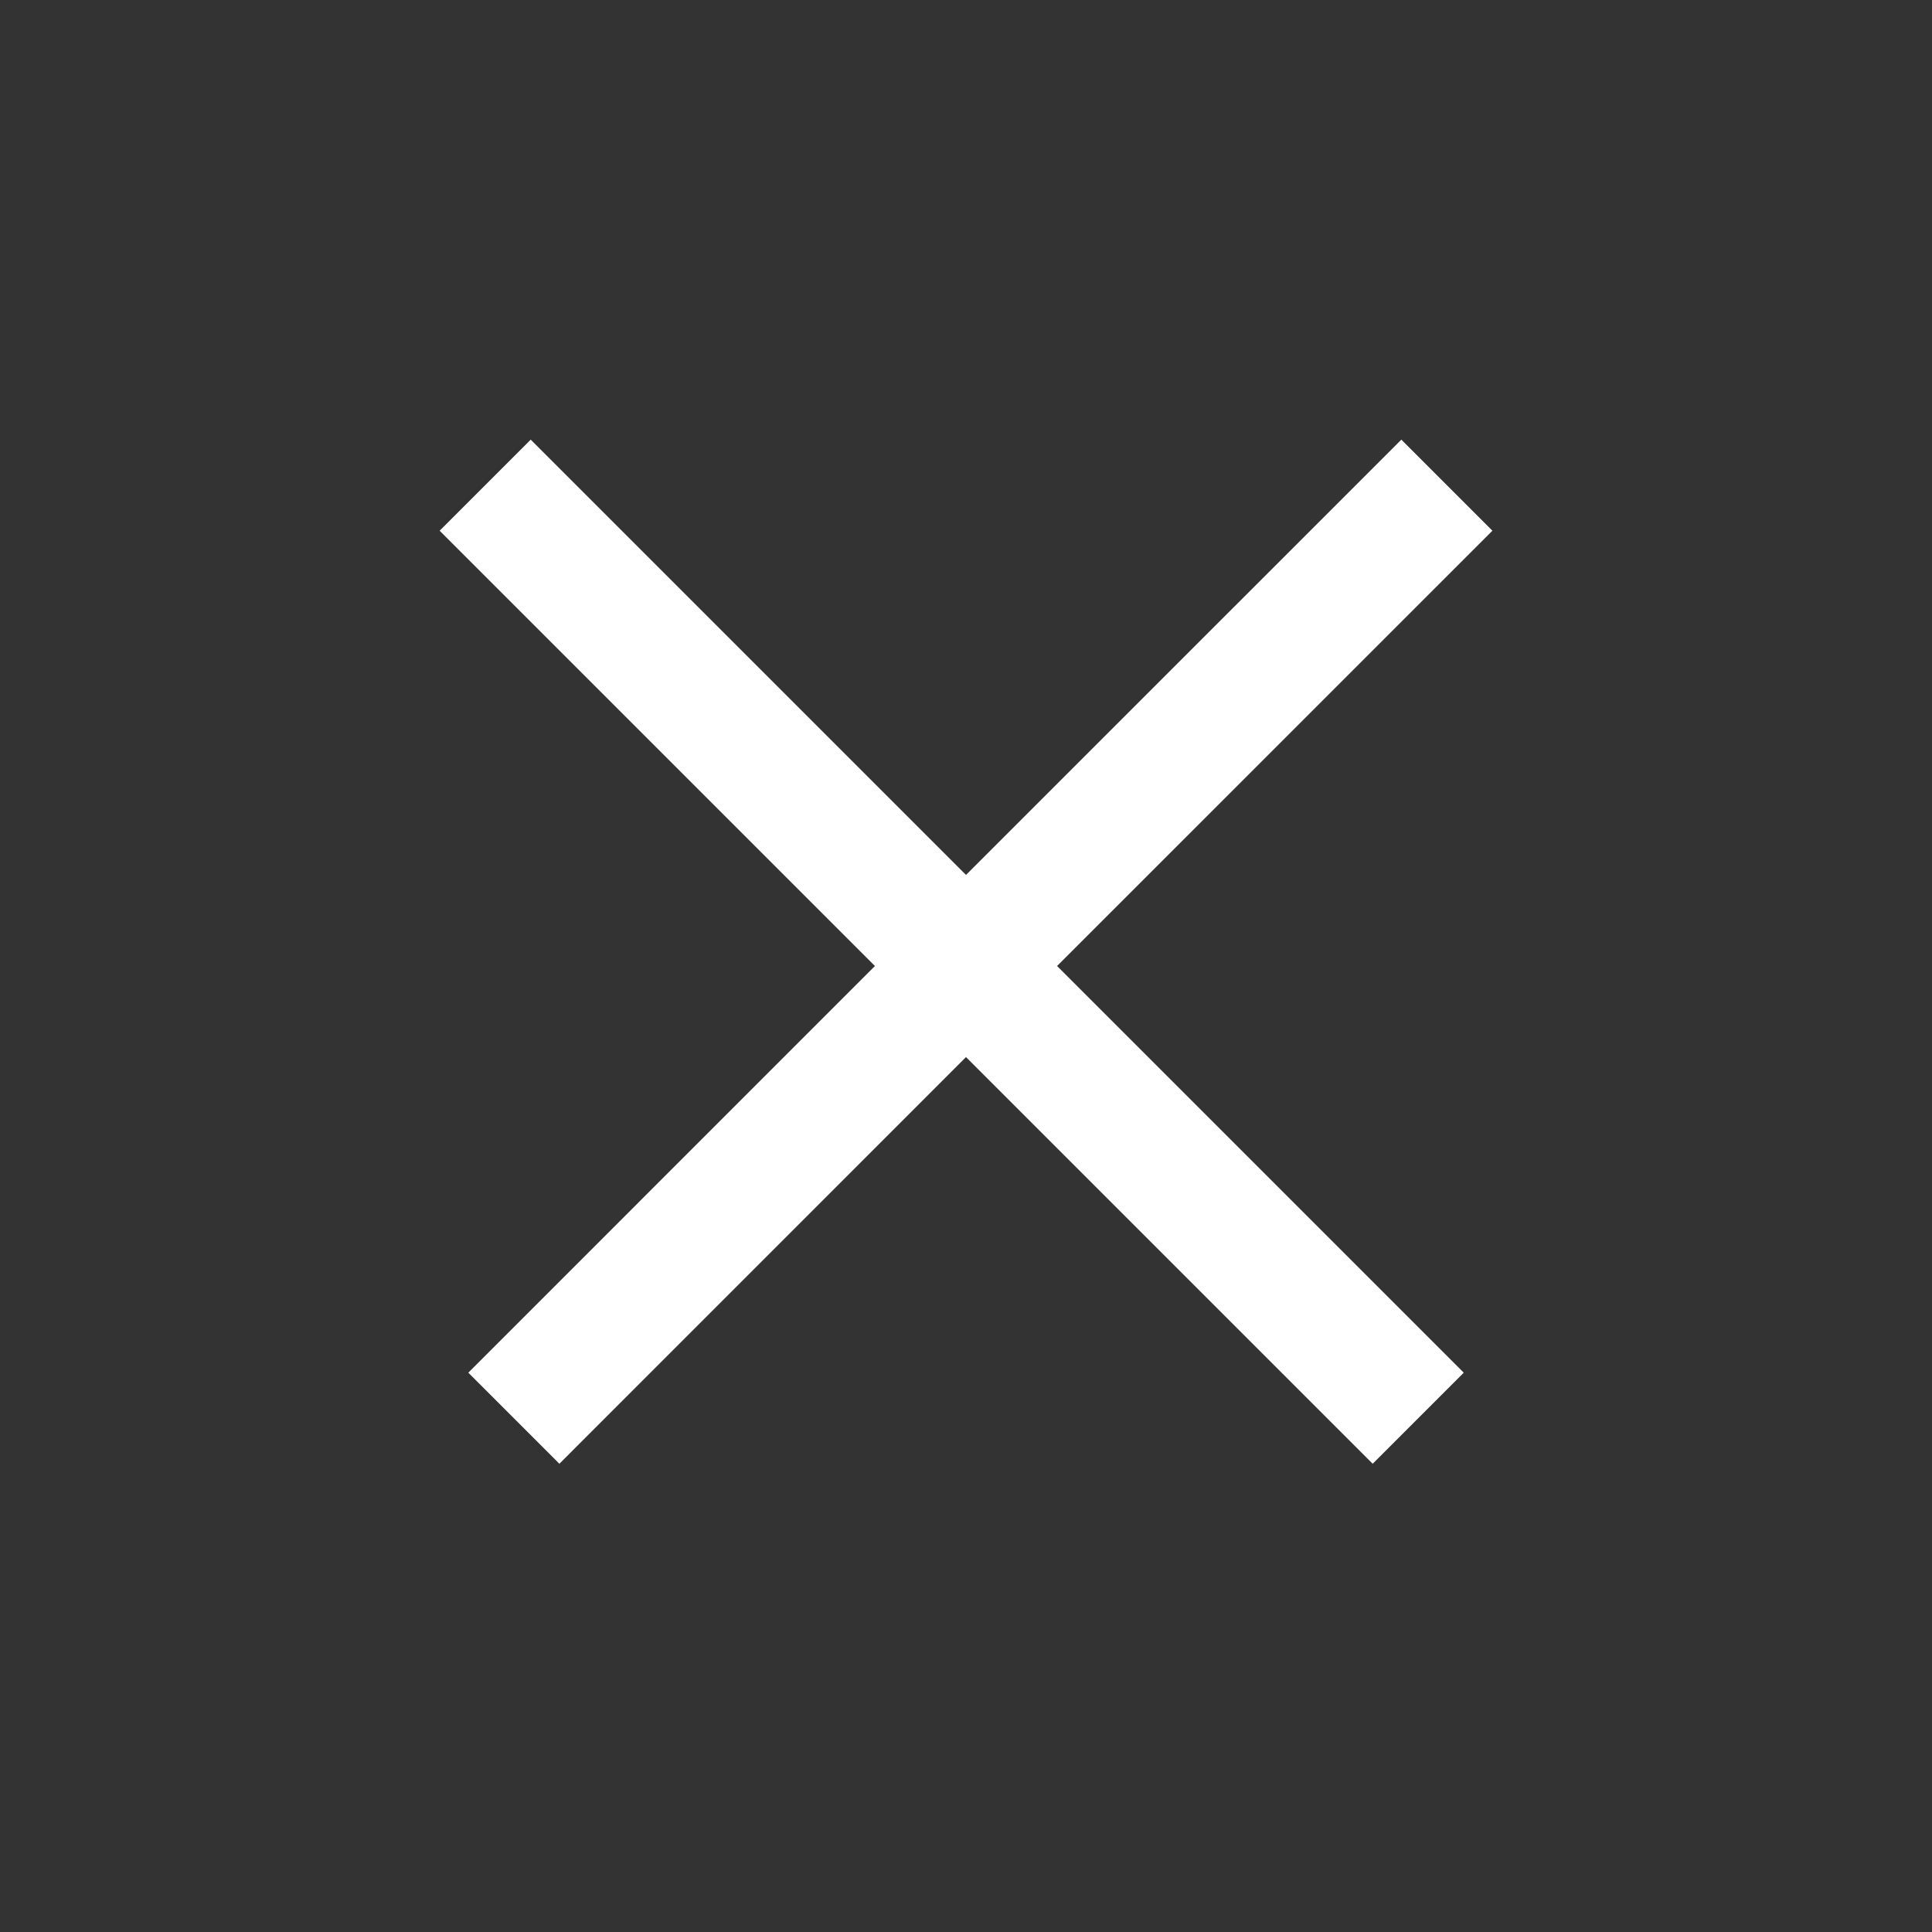 <svg id="Icon_-_Close" data-name="Icon - Close" xmlns="http://www.w3.org/2000/svg" xmlns:xlink="http://www.w3.org/1999/xlink" width="30" height="30" viewBox="0 0 30 30">
  <rect x="0" y="0" width="30" height="30" fill="#333333" stroke="none"/>
  <defs>
    <clipPath id="clip-path">
      <rect id="Mask" width="30" height="30" fill="none"/>
    </clipPath>
  </defs>
  <rect id="Mask-2" data-name="Mask" width="30" height="30" fill="none"/>
  <g id="Close" clip-path="url(#clip-path)">
    <path id="Combined_Shape" data-name="Combined Shape" d="M7.466,7.466.445,14.488,7.466,7.466,0,0,7.466,7.466,14.933,0,7.466,7.466l7.022,7.022Z" transform="translate(7.534 7.534)" fill="none" stroke="#fff" stroke-linecap="square" stroke-miterlimit="10" stroke-width="2"/>
  </g>
</svg>
